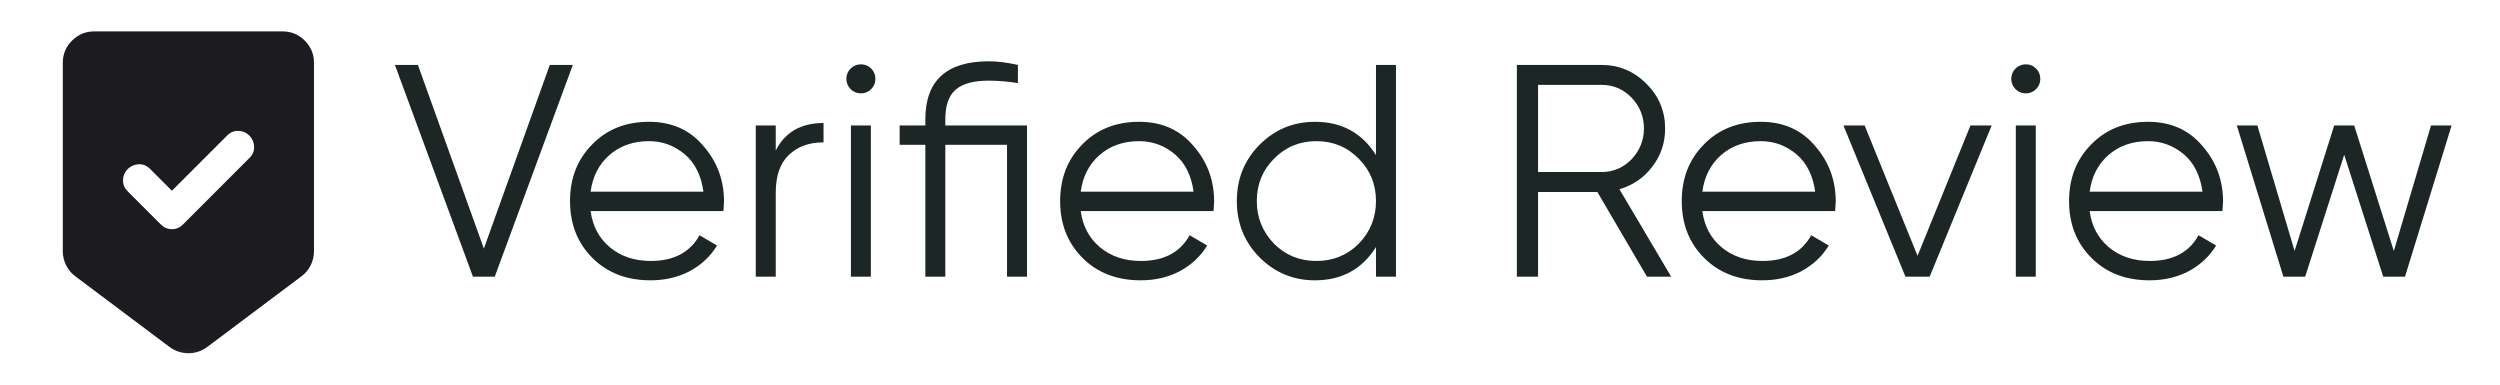 <svg xmlns="http://www.w3.org/2000/svg" width="104" height="16" viewBox="0 0 104 16" fill="none"><path d="M20.582 11.51H19.675L16.429 2.701H17.385L20.129 10.34L22.872 2.701H23.829L20.582 11.51ZM26.998 5.067C27.938 5.067 28.689 5.398 29.251 6.061C29.829 6.715 30.119 7.491 30.119 8.389C30.119 8.431 30.111 8.561 30.094 8.779H24.569C24.653 9.409 24.921 9.912 25.374 10.29C25.828 10.667 26.394 10.856 27.073 10.856C28.03 10.856 28.705 10.499 29.1 9.786L29.829 10.214C29.553 10.667 29.171 11.024 28.684 11.284C28.206 11.535 27.665 11.661 27.061 11.661C26.071 11.661 25.265 11.351 24.645 10.73C24.024 10.109 23.713 9.32 23.713 8.364C23.713 7.416 24.019 6.631 24.632 6.011C25.244 5.381 26.033 5.067 26.998 5.067ZM26.998 5.872C26.343 5.872 25.794 6.065 25.349 6.451C24.913 6.837 24.653 7.345 24.569 7.974H29.263C29.171 7.303 28.915 6.787 28.495 6.426C28.059 6.057 27.56 5.872 26.998 5.872ZM32.271 5.218V6.262C32.657 5.499 33.32 5.117 34.259 5.117V5.922C33.655 5.922 33.173 6.099 32.812 6.451C32.451 6.795 32.271 7.315 32.271 8.012V11.51H31.44V5.218H32.271ZM36.417 3.28C36.417 3.447 36.358 3.59 36.241 3.708C36.123 3.825 35.981 3.884 35.813 3.884C35.645 3.884 35.502 3.825 35.385 3.708C35.268 3.59 35.209 3.447 35.209 3.28C35.209 3.112 35.268 2.969 35.385 2.852C35.502 2.734 35.645 2.676 35.813 2.676C35.981 2.676 36.123 2.734 36.241 2.852C36.358 2.969 36.417 3.112 36.417 3.28ZM36.228 11.51H35.398V5.218H36.228V11.51ZM39.325 5.218H42.723V11.51H41.892V6.023H39.325V11.51H38.494V6.023H37.425V5.218H38.494V4.966C38.494 3.355 39.375 2.55 41.137 2.55C41.489 2.55 41.892 2.6 42.345 2.701V3.456C41.926 3.389 41.523 3.355 41.137 3.355C40.499 3.355 40.038 3.481 39.753 3.733C39.468 3.976 39.325 4.387 39.325 4.966V5.218ZM47.387 5.067C48.327 5.067 49.078 5.398 49.64 6.061C50.219 6.715 50.508 7.491 50.508 8.389C50.508 8.431 50.5 8.561 50.483 8.779H44.958C45.042 9.409 45.311 9.912 45.764 10.29C46.217 10.667 46.783 10.856 47.463 10.856C48.419 10.856 49.095 10.499 49.489 9.786L50.219 10.214C49.942 10.667 49.56 11.024 49.074 11.284C48.595 11.535 48.054 11.661 47.45 11.661C46.46 11.661 45.655 11.351 45.034 10.73C44.413 10.109 44.102 9.32 44.102 8.364C44.102 7.416 44.409 6.631 45.021 6.011C45.634 5.381 46.422 5.067 47.387 5.067ZM47.387 5.872C46.733 5.872 46.183 6.065 45.739 6.451C45.302 6.837 45.042 7.345 44.958 7.974H49.653C49.56 7.303 49.304 6.787 48.885 6.426C48.449 6.057 47.949 5.872 47.387 5.872ZM57.241 6.451V2.701H58.072V11.51H57.241V10.277C56.662 11.2 55.815 11.661 54.699 11.661C53.801 11.661 53.033 11.342 52.396 10.705C51.767 10.067 51.452 9.287 51.452 8.364C51.452 7.441 51.767 6.661 52.396 6.023C53.033 5.386 53.801 5.067 54.699 5.067C55.815 5.067 56.662 5.528 57.241 6.451ZM53 10.139C53.478 10.617 54.066 10.856 54.762 10.856C55.458 10.856 56.045 10.617 56.524 10.139C57.002 9.643 57.241 9.052 57.241 8.364C57.241 7.668 57.002 7.08 56.524 6.602C56.045 6.115 55.458 5.872 54.762 5.872C54.066 5.872 53.478 6.115 53 6.602C52.522 7.08 52.283 7.668 52.283 8.364C52.283 9.052 52.522 9.643 53 10.139ZM69.521 11.51H68.514L66.45 7.986H63.983V11.51H63.102V2.701H66.626C67.348 2.701 67.969 2.961 68.489 3.481C69.009 4.001 69.269 4.622 69.269 5.344C69.269 5.948 69.089 6.48 68.728 6.942C68.384 7.395 67.931 7.705 67.369 7.873L69.521 11.51ZM66.626 3.531H63.983V7.156H66.626C67.113 7.156 67.528 6.98 67.872 6.627C68.216 6.258 68.388 5.83 68.388 5.344C68.388 4.849 68.216 4.421 67.872 4.06C67.528 3.708 67.113 3.531 66.626 3.531ZM73.246 5.067C74.185 5.067 74.936 5.398 75.498 6.061C76.077 6.715 76.367 7.491 76.367 8.389C76.367 8.431 76.358 8.561 76.341 8.779H70.817C70.901 9.409 71.169 9.912 71.622 10.29C72.075 10.667 72.641 10.856 73.321 10.856C74.278 10.856 74.953 10.499 75.347 9.786L76.077 10.214C75.8 10.667 75.419 11.024 74.932 11.284C74.454 11.535 73.913 11.661 73.308 11.661C72.319 11.661 71.513 11.351 70.892 10.73C70.271 10.109 69.961 9.32 69.961 8.364C69.961 7.416 70.267 6.631 70.88 6.011C71.492 5.381 72.281 5.067 73.246 5.067ZM73.246 5.872C72.591 5.872 72.042 6.065 71.597 6.451C71.161 6.837 70.901 7.345 70.817 7.974H75.511C75.419 7.303 75.163 6.787 74.743 6.426C74.307 6.057 73.808 5.872 73.246 5.872ZM79.77 10.642L81.973 5.218H82.854L80.274 11.51H79.267L76.687 5.218H77.568L79.77 10.642ZM84.877 3.28C84.877 3.447 84.818 3.59 84.701 3.708C84.583 3.825 84.441 3.884 84.273 3.884C84.105 3.884 83.963 3.825 83.845 3.708C83.728 3.59 83.669 3.447 83.669 3.28C83.669 3.112 83.728 2.969 83.845 2.852C83.963 2.734 84.105 2.676 84.273 2.676C84.441 2.676 84.583 2.734 84.701 2.852C84.818 2.969 84.877 3.112 84.877 3.28ZM84.688 11.51H83.858V5.218H84.688V11.51ZM89.358 5.067C90.298 5.067 91.049 5.398 91.611 6.061C92.19 6.715 92.479 7.491 92.479 8.389C92.479 8.431 92.471 8.561 92.454 8.779H86.929C87.013 9.409 87.281 9.912 87.734 10.29C88.188 10.667 88.754 10.856 89.433 10.856C90.39 10.856 91.065 10.499 91.46 9.786L92.19 10.214C91.913 10.667 91.531 11.024 91.044 11.284C90.566 11.535 90.025 11.661 89.421 11.661C88.431 11.661 87.625 11.351 87.005 10.73C86.384 10.109 86.073 9.32 86.073 8.364C86.073 7.416 86.379 6.631 86.992 6.011C87.604 5.381 88.393 5.067 89.358 5.067ZM89.358 5.872C88.704 5.872 88.154 6.065 87.709 6.451C87.273 6.837 87.013 7.345 86.929 7.974H91.623C91.531 7.303 91.275 6.787 90.856 6.426C90.419 6.057 89.92 5.872 89.358 5.872ZM99.583 10.441L101.131 5.218H101.987L100.048 11.51H99.142L97.519 6.438L95.895 11.51H94.989L93.051 5.218H93.907L95.455 10.441L97.103 5.218H97.934L99.583 10.441Z" fill="#1B2625"></path><mask id="mask0_383_1459" style="mask-type:alpha" maskUnits="userSpaceOnUse" x="0" y="0" width="16" height="16"><rect width="15.674" height="15.674" fill="#D9D9D9"></rect></mask><g mask="url(#mask0_383_1459)"><path d="M7.837 14.695C7.696 14.695 7.56 14.673 7.429 14.63C7.298 14.586 7.173 14.521 7.053 14.434L3.135 11.495C2.972 11.375 2.844 11.223 2.751 11.038C2.659 10.852 2.612 10.657 2.612 10.45V2.613C2.612 2.253 2.74 1.946 2.996 1.69C3.252 1.434 3.559 1.306 3.919 1.306H11.756C12.115 1.306 12.422 1.434 12.678 1.69C12.934 1.946 13.062 2.253 13.062 2.613V10.45C13.062 10.657 13.016 10.852 12.923 11.038C12.831 11.223 12.703 11.375 12.539 11.495L8.621 14.434C8.501 14.521 8.376 14.586 8.245 14.63C8.115 14.673 7.979 14.695 7.837 14.695ZM7.151 7.935L6.237 7.021C6.106 6.89 5.954 6.828 5.78 6.833C5.606 6.839 5.453 6.901 5.323 7.021C5.192 7.152 5.124 7.307 5.119 7.486C5.113 7.666 5.176 7.821 5.306 7.952L6.694 9.34C6.825 9.47 6.977 9.535 7.151 9.535C7.326 9.535 7.478 9.47 7.609 9.34L10.384 6.564C10.515 6.433 10.577 6.281 10.572 6.107C10.566 5.933 10.504 5.78 10.384 5.65C10.254 5.519 10.098 5.451 9.919 5.445C9.739 5.44 9.584 5.503 9.454 5.633L7.151 7.935Z" fill="#1C1B1F"></path></g></svg>